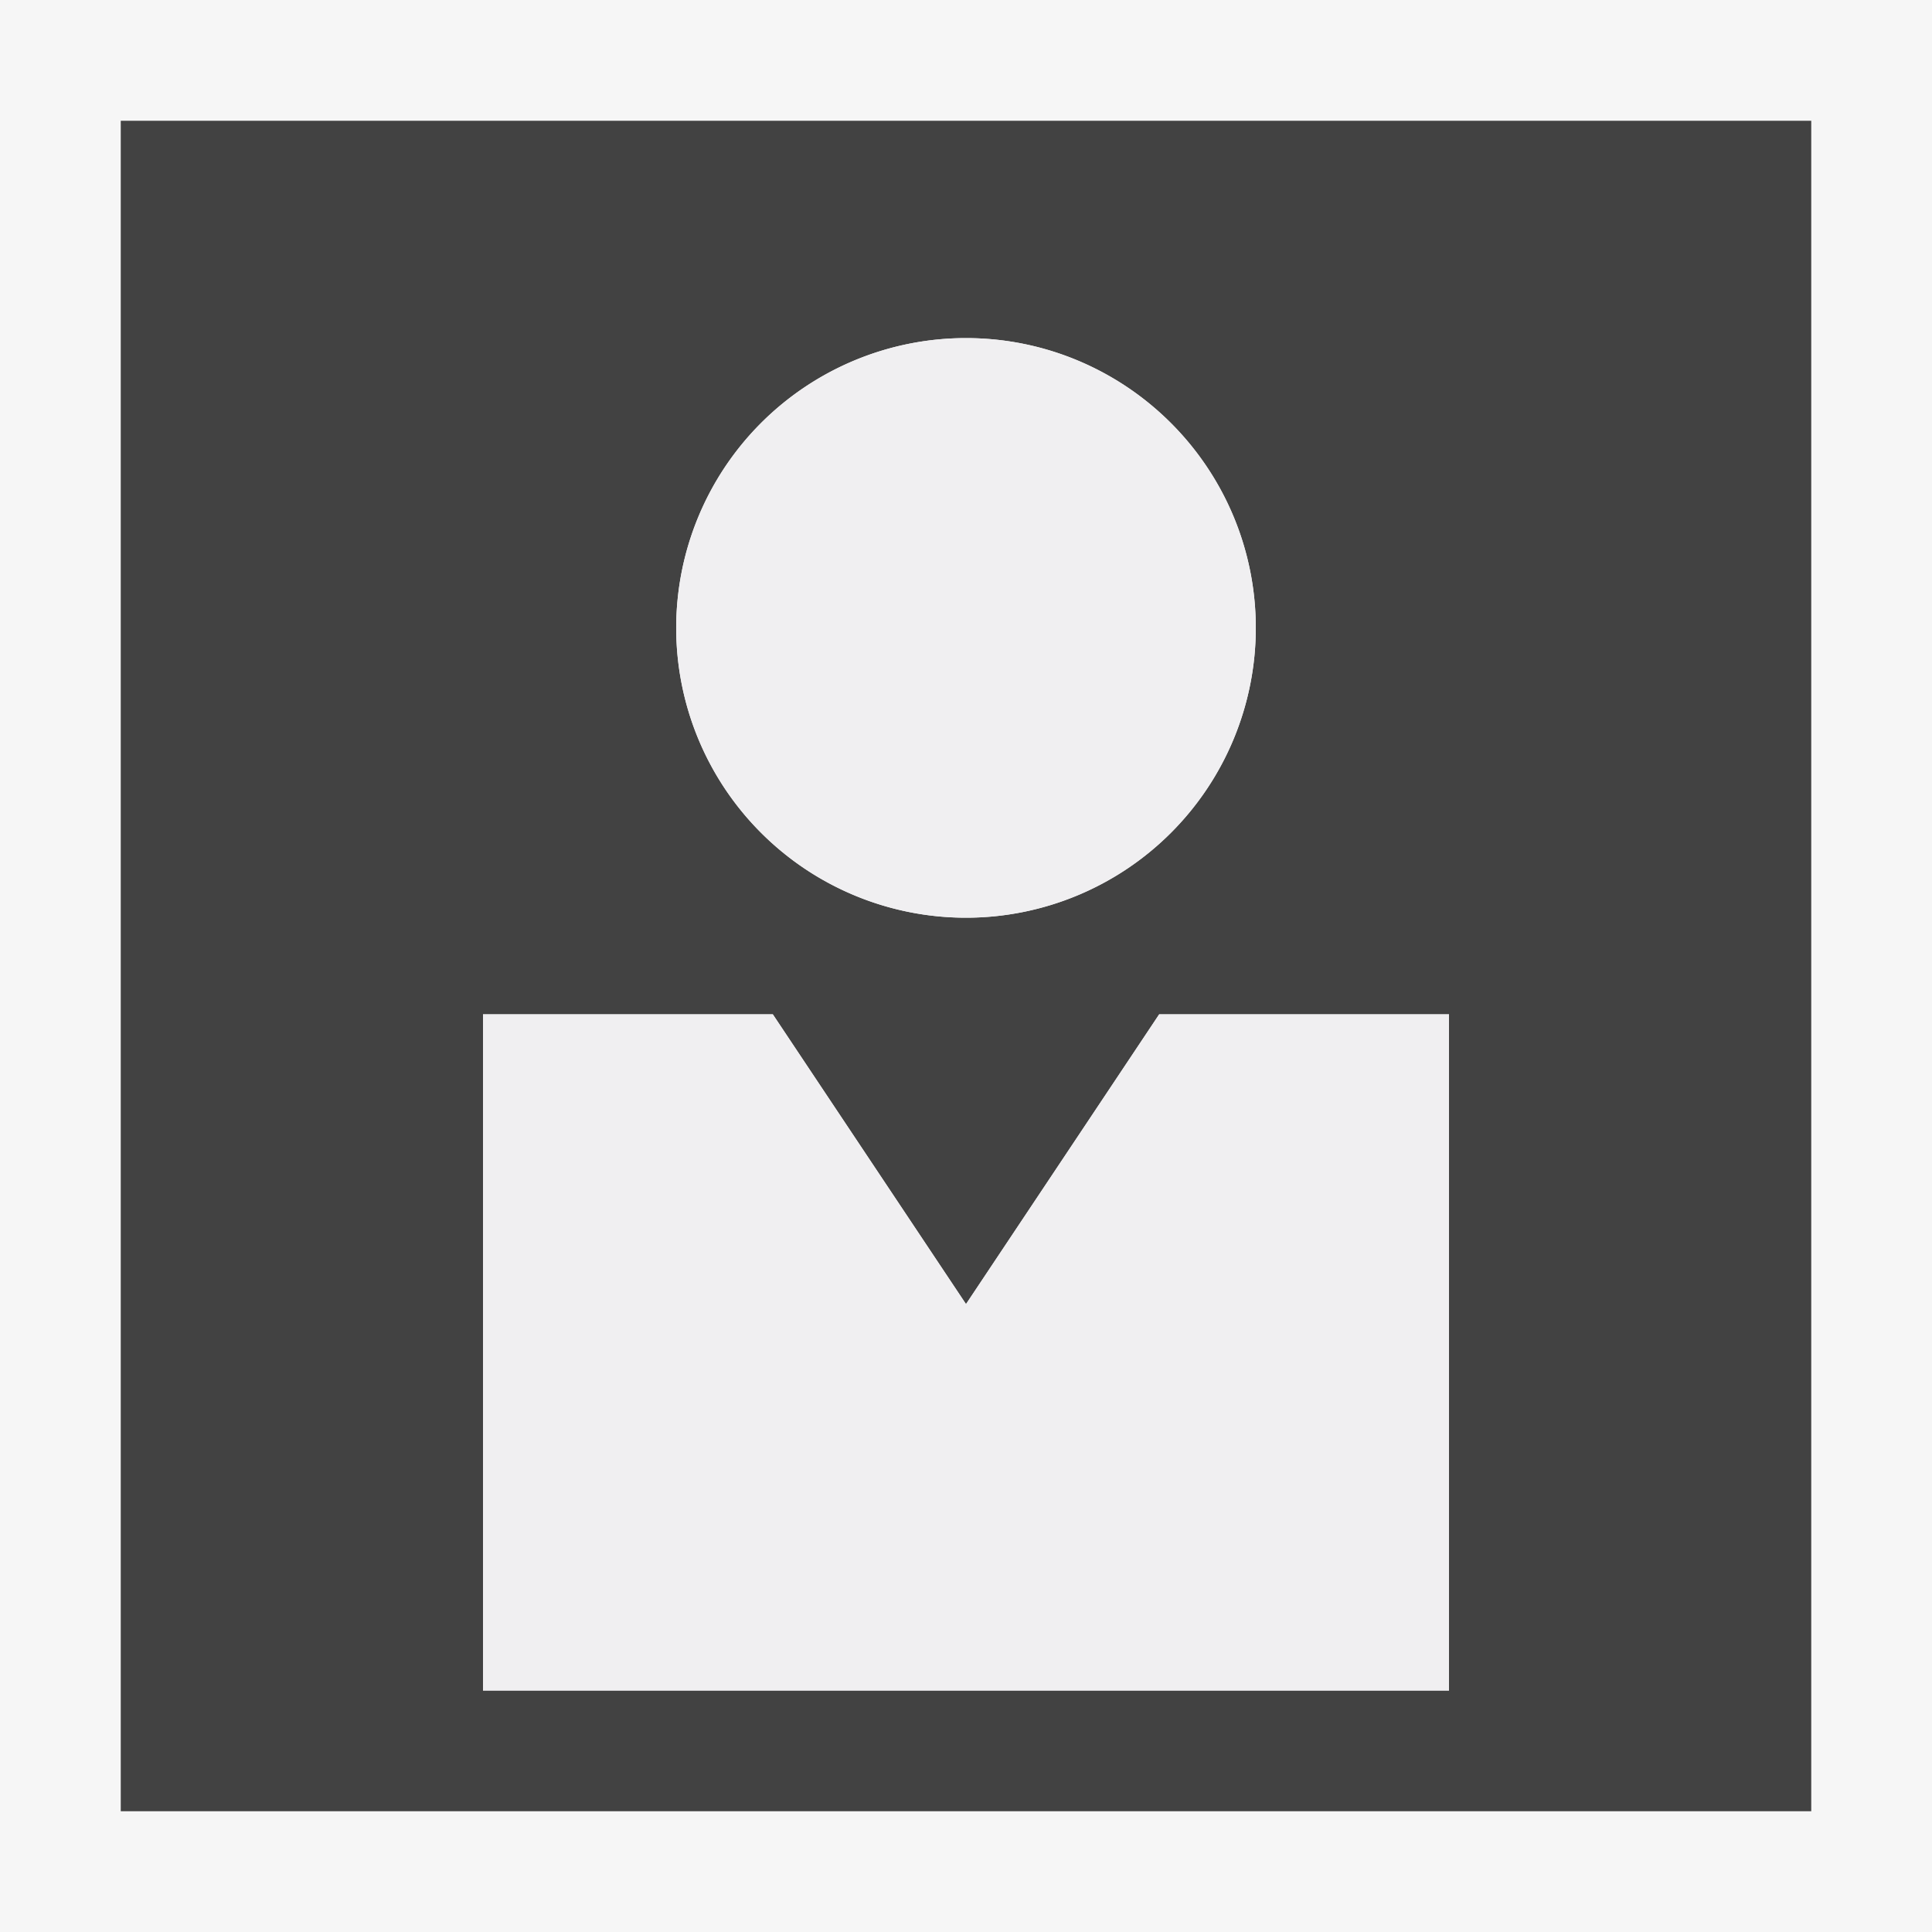 <svg xmlns="http://www.w3.org/2000/svg" viewBox="0 0 16 16"><style>.icon-canvas-transparent{opacity:0;fill:#f6f6f6}.icon-vs-out{fill:#f6f6f6}.icon-vs-bg{fill:#424242}.icon-vs-fg{fill:#f0eff1}</style><path class="icon-canvas-transparent" d="M16 16H0V0h16v16z" id="canvas"/><path class="icon-vs-out" d="M16 16H0V0h16v16z" id="outline"/><path class="icon-vs-bg" d="M1 1v14h14V1H1zm7 1.8c1.323 0 2.4 1.075 2.4 2.4A2.4 2.4 0 1 1 8 2.8zM12 14H4V8.4h2.4L8 10.8l1.6-2.4H12V14z" id="iconBg"/><g id="iconFg"><path class="icon-vs-fg" d="M5.6 5.2a2.4 2.4 0 1 1 4.8 0 2.4 2.4 0 0 1-4.8 0M12 8.4V14H4V8.4h2.4L8 10.8l1.6-2.4H12z"/></g></svg>